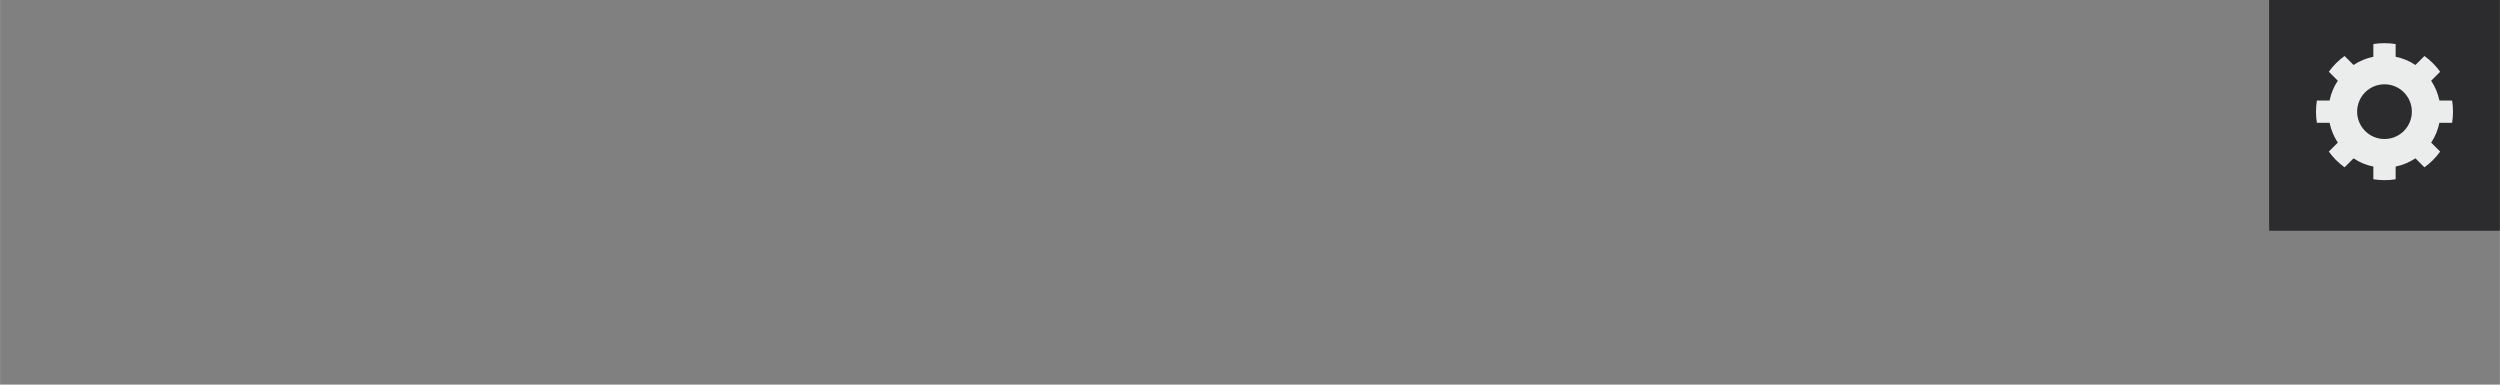 <?xml version="1.0" encoding="UTF-8"?>
<!DOCTYPE svg PUBLIC "-//W3C//DTD SVG 1.1//EN" "http://www.w3.org/Graphics/SVG/1.1/DTD/svg11.dtd">
<!-- Creator: Corel DESIGNER 2020 (64-Bit) -->
<svg xmlns="http://www.w3.org/2000/svg" xml:space="preserve" width="65mm" height="10mm" version="1.1" style="shape-rendering:geometricPrecision; text-rendering:geometricPrecision; image-rendering:optimizeQuality; fill-rule:evenodd; clip-rule:evenodd"
viewBox="0 0 370.09 56.94"
 xmlns:xlink="http://www.w3.org/1999/xlink"
 xmlns:xodm="http://www.corel.com/coreldraw/odm/2003">
 <rect x="0" y="0" width="370.09" height="56.94" fill="#808080" stroke="none"/>
 <defs>
  <style type="text/css">
   <![CDATA[
    .fil0 {fill:none}
    .fil2 {fill:#EBECEC}
    .fil1 {fill:#2C2C2E}
   ]]>
  </style>
 </defs>
 <g id="Ebene_x0020_1">
  <rect class="fil0" y="-0" width="370.09" height="56.94"/>
  <g id="_1660482300704">
   <g>
    <rect class="fil1" x="335.92" y="-0" width="34.16" height="34.16"/>
   </g>
   <path class="fil2" d="M344.76 22.44l1.33 -1.33c-0.58,-0.88 -1,-1.87 -1.22,-2.93l-1.88 0c-0.09,-0.54 -0.13,-1.09 -0.13,-1.65 0,-0.56 0.05,-1.11 0.13,-1.65l1.88 0c0.22,-1.07 0.63,-2.06 1.22,-2.93l-1.33 -1.33c0.65,-0.9 1.43,-1.69 2.33,-2.33l1.33 1.33c0.87,-0.58 1.87,-1 2.93,-1.22l0 -1.88c0.54,-0.09 1.09,-0.13 1.65,-0.13 0.56,0 1.11,0.05 1.65,0.13l0 1.88c1.07,0.22 2.06,0.64 2.93,1.22l1.33 -1.33c0.9,0.65 1.69,1.43 2.33,2.33l-1.33 1.33c0.58,0.88 1,1.87 1.22,2.93l1.88 0c0.09,0.54 0.13,1.09 0.13,1.65 0,0.56 -0.05,1.11 -0.13,1.65l-1.88 0c-0.22,1.07 -0.63,2.06 -1.22,2.93l1.33 1.33c-0.65,0.9 -1.43,1.69 -2.33,2.33l-1.33 -1.33c-0.88,0.58 -1.87,1 -2.93,1.22l0 1.88c-0.54,0.09 -1.09,0.13 -1.65,0.13 -0.56,0 -1.11,-0.05 -1.65,-0.13l0 -1.88c-1.07,-0.21 -2.06,-0.63 -2.93,-1.22l-1.33 1.33c-0.9,-0.65 -1.69,-1.43 -2.33,-2.33zm12.29 -5.91c0,-2.24 -1.81,-4.05 -4.05,-4.05 -2.24,0 -4.05,1.81 -4.05,4.05 0,2.24 1.81,4.05 4.05,4.05 2.24,0 4.05,-1.81 4.05,-4.05z"/>
  </g>
 </g>
</svg>
